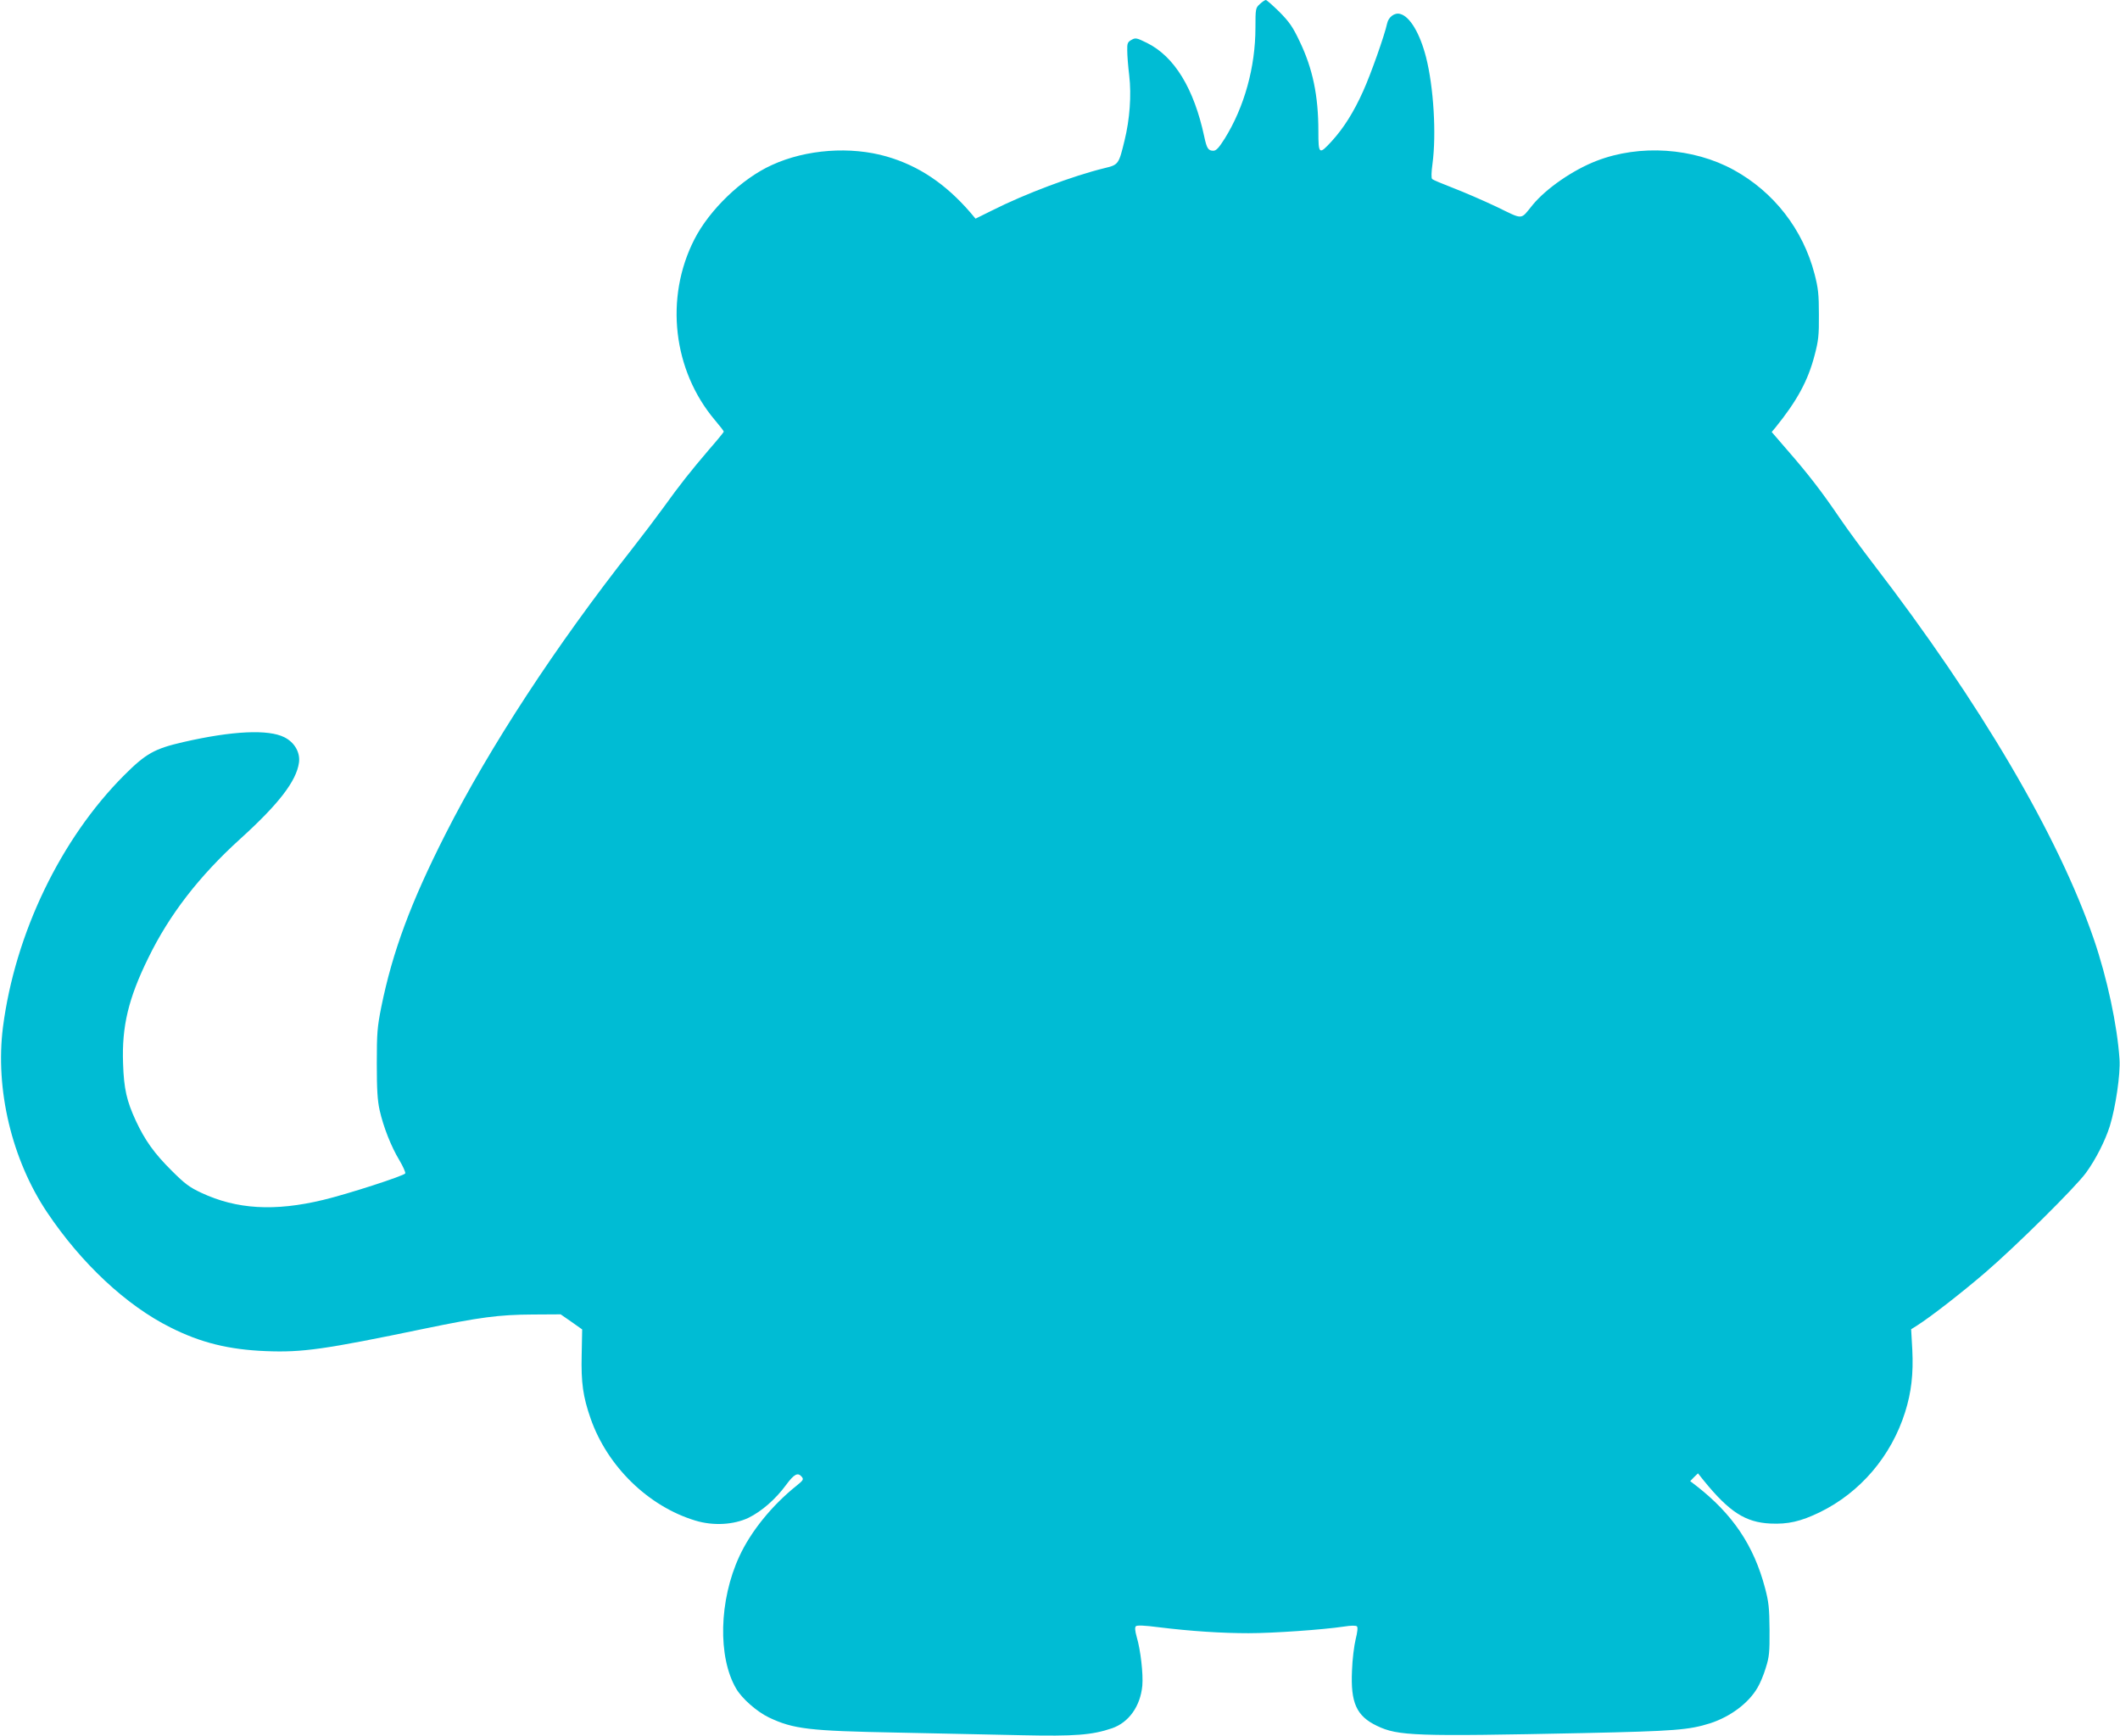 <?xml version="1.0" standalone="no"?>
<!DOCTYPE svg PUBLIC "-//W3C//DTD SVG 20010904//EN"
 "http://www.w3.org/TR/2001/REC-SVG-20010904/DTD/svg10.dtd">
<svg version="1.0" xmlns="http://www.w3.org/2000/svg"
 width="1280pt" height="1048pt" viewBox="0 0 1280 1048"
 preserveAspectRatio="xMidYMid meet">
<g transform="translate(0,1048) scale(0.1,-0.1)"
fill="#00bcd4" stroke="none">
<path d="M7606 10455 c-25 -23 -26 -27 -26 -142 0 -238 -67 -479 -185 -669
-36 -57 -52 -74 -69 -74 -31 0 -40 14 -55 85 -62 290 -180 484 -346 566 -63
31 -69 32 -94 18 -23 -13 -26 -21 -25 -64 0 -28 5 -95 12 -151 14 -119 3 -265
-28 -391 -35 -145 -37 -148 -121 -168 -189 -46 -478 -154 -680 -256 l-99 -49
-32 38 c-150 173 -311 281 -504 337 -218 63 -486 44 -693 -51 -182 -82 -378
-271 -469 -450 -180 -353 -129 -791 125 -1091 29 -34 53 -65 53 -69 0 -3 -39
-51 -88 -107 -112 -131 -180 -217 -274 -348 -42 -58 -129 -173 -194 -256 -459
-583 -857 -1192 -1124 -1718 -210 -414 -320 -710 -388 -1045 -24 -121 -27
-156 -27 -340 0 -157 4 -223 17 -282 23 -102 69 -219 119 -302 22 -37 38 -73
36 -80 -6 -14 -348 -125 -495 -160 -294 -71 -524 -57 -737 43 -71 33 -100 55
-178 133 -106 105 -162 184 -217 302 -55 119 -72 192 -77 346 -8 223 32 392
152 636 128 263 308 495 555 719 233 211 339 349 355 460 9 61 -26 123 -88
154 -97 49 -313 39 -610 -29 -174 -40 -226 -69 -357 -200 -384 -384 -659 -957
-732 -1520 -48 -376 53 -801 267 -1120 206 -307 477 -561 744 -694 182 -92
352 -134 576 -143 221 -9 353 10 960 136 328 68 448 84 650 85 l170 1 65 -45
65 -46 -3 -154 c-4 -168 8 -252 54 -384 101 -289 348 -530 632 -616 108 -33
232 -26 322 17 79 39 163 112 226 198 49 66 71 78 95 49 12 -15 9 -21 -31 -53
-149 -119 -277 -277 -346 -427 -123 -265 -131 -609 -19 -799 35 -60 125 -139
198 -174 148 -70 242 -81 772 -91 248 -5 587 -12 755 -16 320 -7 423 1 544 42
101 35 171 132 183 257 6 70 -10 214 -34 295 -10 36 -12 57 -5 64 7 7 53 5
138 -6 194 -24 381 -36 543 -36 148 0 448 21 575 40 44 7 73 7 79 1 6 -6 3
-34 -8 -78 -9 -37 -20 -122 -22 -189 -9 -194 27 -274 150 -333 128 -62 232
-65 1247 -44 557 12 637 19 765 59 123 40 233 122 287 216 14 23 37 77 49 118
21 66 24 93 23 230 -1 132 -5 169 -27 252 -68 258 -196 448 -418 620 l-34 26
23 24 24 23 36 -45 c153 -188 251 -251 401 -258 106 -5 182 12 298 68 244 119
432 338 516 606 37 118 50 229 43 374 l-7 125 38 24 c83 53 268 197 409 318
184 158 545 515 609 603 59 81 116 194 144 283 35 115 64 312 58 402 -13 203
-75 492 -155 725 -214 623 -685 1425 -1331 2265 -63 82 -156 208 -205 280
-108 159 -191 266 -315 408 l-94 109 22 26 c131 162 197 283 237 437 23 87 27
119 26 245 0 123 -4 160 -26 245 -70 270 -246 496 -488 629 -244 134 -567 156
-828 55 -143 -55 -305 -167 -387 -267 -74 -91 -53 -90 -216 -11 -80 38 -198
89 -263 114 -65 25 -122 49 -127 54 -6 6 -5 42 2 92 24 181 7 463 -39 644 -37
144 -98 247 -157 261 -33 9 -70 -19 -78 -58 -15 -70 -99 -308 -145 -409 -56
-125 -117 -222 -189 -301 -77 -84 -81 -81 -81 60 0 214 -34 378 -113 542 -41
87 -62 117 -122 178 -40 39 -77 72 -82 72 -6 0 -22 -11 -37 -25z"/>
</g>
</svg>

